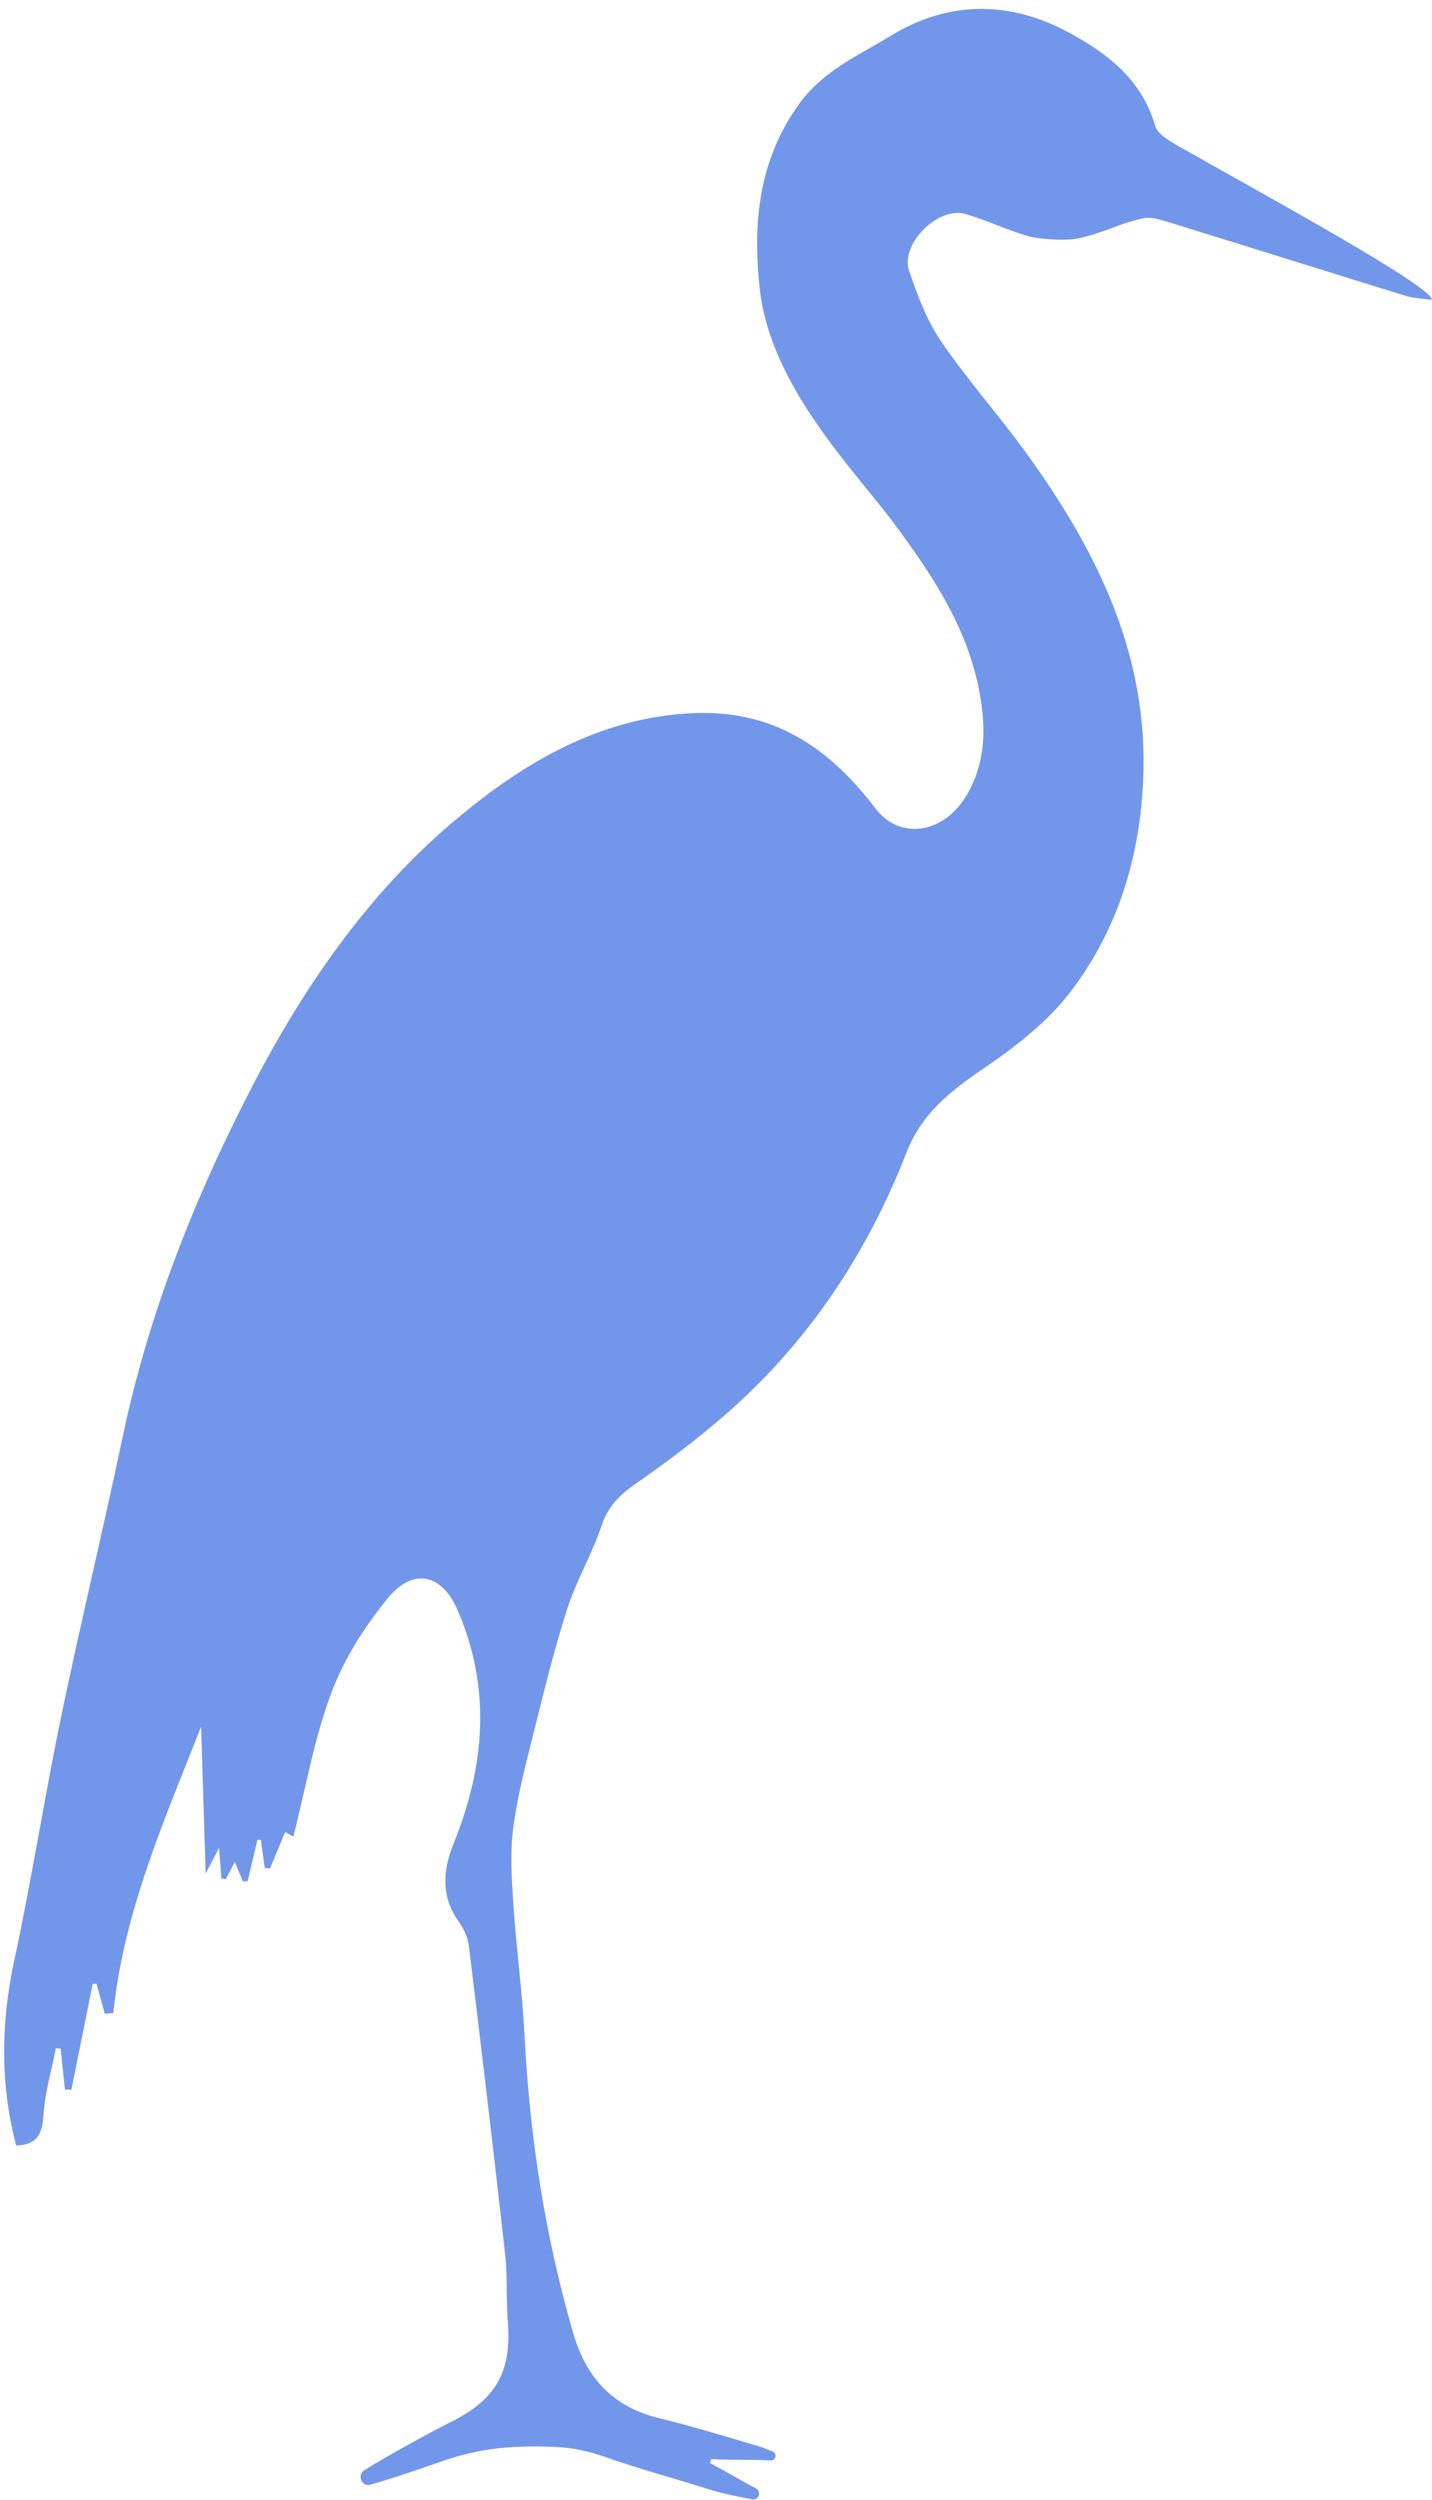 <?xml version="1.0" encoding="UTF-8" standalone="no"?><svg xmlns="http://www.w3.org/2000/svg" xmlns:xlink="http://www.w3.org/1999/xlink" fill="#7297ea" height="3509" preserveAspectRatio="xMidYMid meet" version="1" viewBox="1111.4 173.4 2011.5 3509.2" width="2011" zoomAndPan="magnify"><g id="change1_1"><path d="M1523.48,2751.45L1523.48,2751.45C1523.68,2751.57,1523.63,2751.54,1523.48,2751.45z"/><path d="M2768.19,378.96c-13.1-7.45-30.77-17.29-34.26-29.48c-18.74-65.28-68.3-102.46-122.3-131.32 c-82.29-43.97-167.68-44.72-249.41,5.33c-45.05,27.59-93.81,48.4-127.37,94.29c-58.29,79.72-66.33,168.97-56.27,260.5 c14.77,136.94,133.19,255,188.7,329.7c49.36,66.42,95.27,134.57,115.24,215.36c13.11,53.06,17.29,109.43-9.88,160.2 c-32.7,61.09-96.92,69.87-131.3,24.7c-64.33-84.52-142.88-139.67-258.3-133.96c-135.24,6.69-244.04,74.91-338.28,155.22 c-116.78,99.53-206.2,228.57-277.44,365.57c-81.53,156.79-146.88,320.68-183.54,494.88c-27.64,131.33-59.26,261.82-86.53,393.21 c-23.55,113.49-41.27,228.21-65.7,341.49c-18.92,87.76-20.14,173.84,2.54,260.45c29.53-0.89,36.68-16.17,38.39-42.68 c2.02-31.48,11.17-62.5,17.33-93.71c3.87,0.18,2.81,0.13,6.68,0.3c2.06,19.12,4.11,38.24,6.17,57.36c5.25,0.24,3.82,0.17,9.07,0.41 c9.95-49.51,19.89-99.03,29.84-148.54c2.94-0.1,2.49-0.09,5.42-0.19c3.87,14.02,7.73,28.05,11.6,42.07 c6.72-0.53,5.26-0.42,11.98-0.95c14.55-141.03,70.39-268.01,123.31-402l6.4,205.95c8.32-15.84,13.09-24.91,18.8-35.78 c1.19,15.79,2.21,29.28,3.22,42.73c3.25,0.67,2.96,0.61,6.21,1.28c4.04-7.74,8.09-15.49,12.65-24.23 c4.7,11.09,8.12,19.17,11.55,27.25c3.32-0.28,3.21-0.27,6.53-0.55c4.58-19.29,9.16-38.59,13.74-57.88c2.74,0.13,2.13,0.1,4.87,0.23 c1.81,13.07,3.61,26.14,5.42,39.2c3.85,0.5,3.44,0.45,7.29,0.94c7.14-17.13,14.28-34.26,21.39-51.31c5.92,3.3,10.76,6,11.53,6.43 c17.31-68.04,29.06-136.85,53.06-201.09c17.91-47.94,46.97-93.82,79.6-133.61c35.53-43.31,75.87-34.25,97.78,16.17 c47.72,109.78,38.78,219.19-5.19,327.8c-15.27,37.71-18.27,74.3,6.88,109.9c7,9.9,12.92,22.27,14.37,34.12 c17.65,144.33,34.84,288.72,50.98,433.23c3.52,31.54,1.23,63.7,3.78,95.4c5.77,71.97-19.08,109.85-81.15,140.42 c-17.12,8.43-86.68,45.78-120.34,67.07c-9.96,6.29-4.71,22.41,6.94,20.71c0.5-0.07,0.98-0.18,1.46-0.31 c34.76-9.9,68.92-21.96,103.13-33.72c52.5-18.05,99.26-21.82,157.21-19.21c22.98,1.03,45.66,5.65,67.36,13.31 c48.54,17.14,98.07,30.4,147.41,46c20.78,6.57,39.74,9.92,61.25,14.2c4.11,0.82,8.17-1.64,9.34-5.66l0.04-0.14 c1.08-3.7-0.62-7.63-4.03-9.44c-22.46-11.88-42.07-23.85-64.53-35.73c0.82-2.99,0.67-2.46,1.49-5.45 c29.85,1.51,53.87,0.33,83.72,1.83c3.27,0.17,6.15-2.13,6.68-5.35l0.02-0.11c0.49-2.96-1.15-5.86-3.93-6.98 c-10.4-4.2-14.9-6.12-25.62-9.25c-44.74-13.09-89.33-26.9-134.6-37.88c-64.27-15.59-101.81-56.62-119.74-118.3 c-39.61-136.25-61.28-275.32-68.51-417c-3.19-62.54-11.78-124.78-15.93-187.29c-2.36-35.58-4.62-71.95,0.08-107.02 c6.17-46.05,18.29-91.42,29.59-136.65c14.22-56.92,28.08-114.08,46.14-169.83c12.93-39.92,34.97-76.88,48.23-116.73 c8.99-27.02,25.23-42.94,47.58-58.53c43.74-30.5,86.67-62.68,126.83-97.72c115.52-100.79,198.52-225.29,253.83-367.43 c21.43-55.05,61.7-86.25,107.84-117.73c44.53-30.39,89.5-65,121.97-107.22c70.74-91.98,101.49-201.35,103.18-316.47 c2.47-168.45-70.27-310.77-166.39-442.97c-38.12-52.43-81.56-101.1-118.01-154.59c-20.06-29.44-33.15-64.48-44.81-98.56 c-13.04-38.1,40.85-91.49,79.57-80.02c29.36,8.7,57.32,22.13,86.69,30.79c15.67,4.62,53.85,6.87,69.47,3.67 c38.02-7.79,54.98-19.88,92.86-28.55c10.21-2.34,22.55,1.34,33.18,4.62c111.99,34.57,223.77,69.79,335.78,104.3 c11.72,3.61,24.49,3.79,36.78,5.57C3122.87,574.62,2884.92,445.37,2768.19,378.96z"/></g></svg>